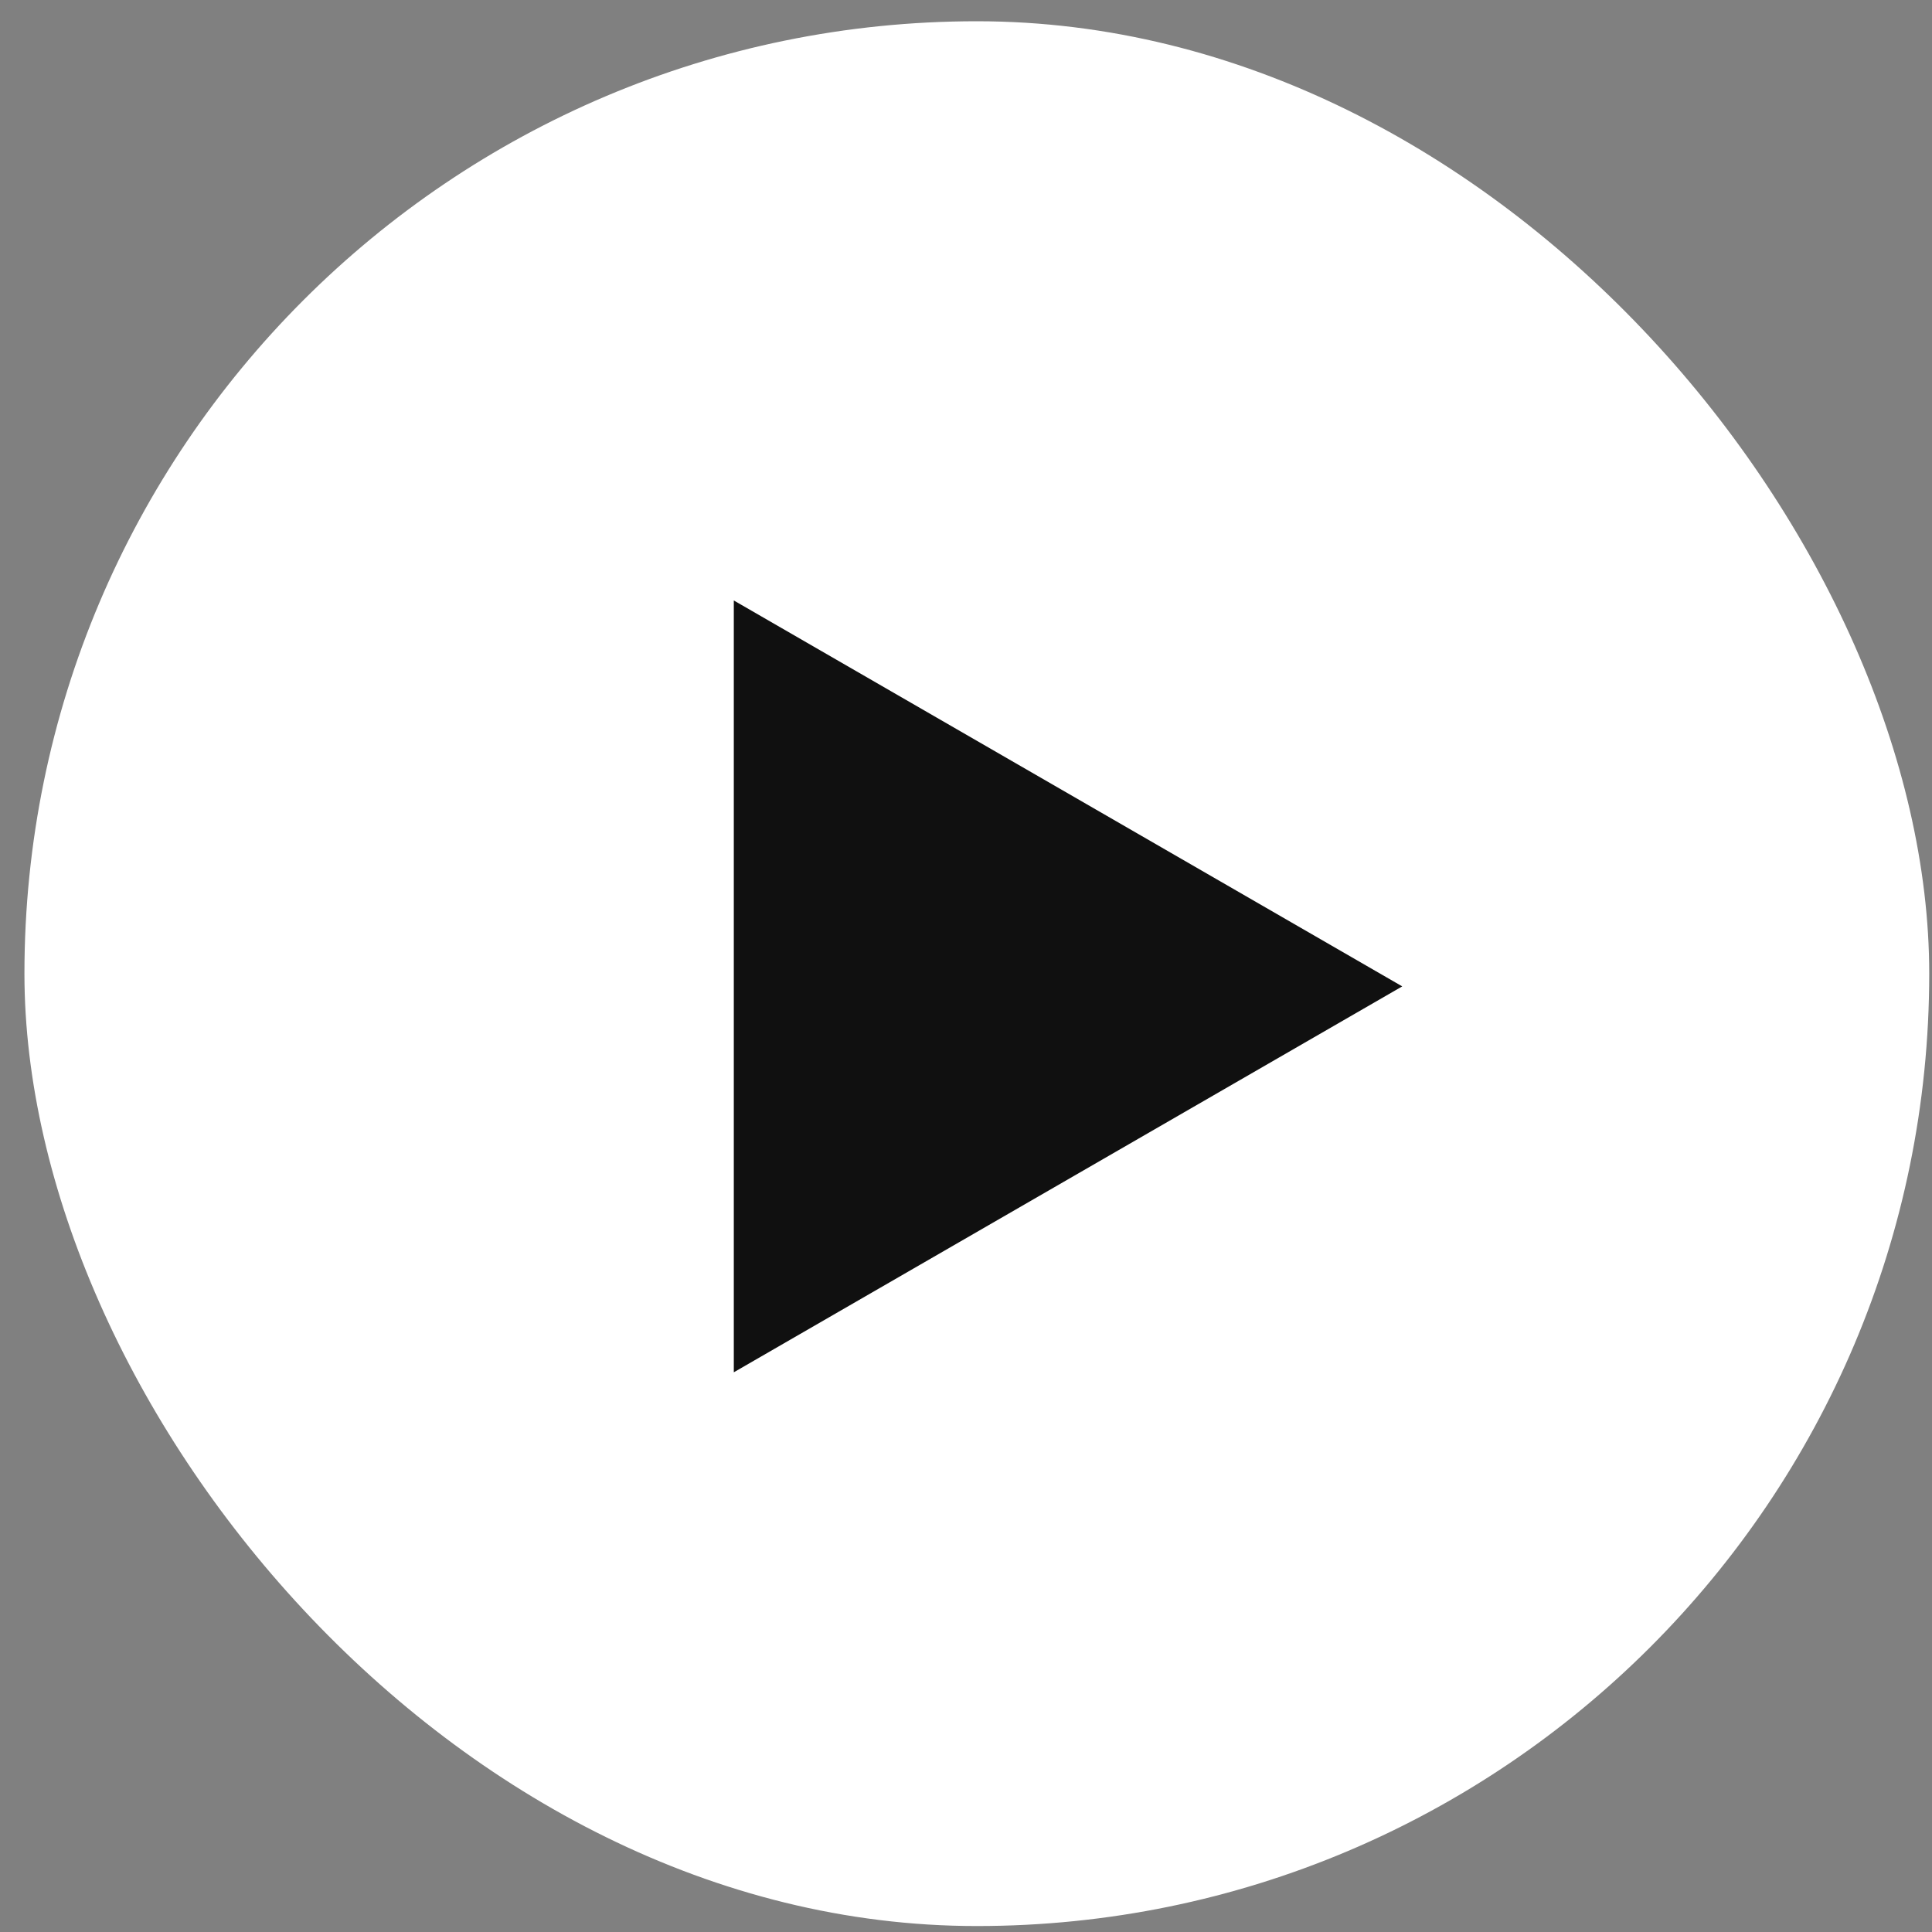 <svg width="71" height="71" viewBox="0 0 71 71" fill="none" xmlns="http://www.w3.org/2000/svg">
<rect x="0" y="0" width="71" height="71" fill="#808080" stroke="none"/>
<rect x="0.898" y="0.781" width="70" height="70" rx="35" fill="white"/>
<path d="M51.531 36.249L26.967 50.431L26.967 22.067L51.531 36.249Z" fill="#101010"/>
</svg>
